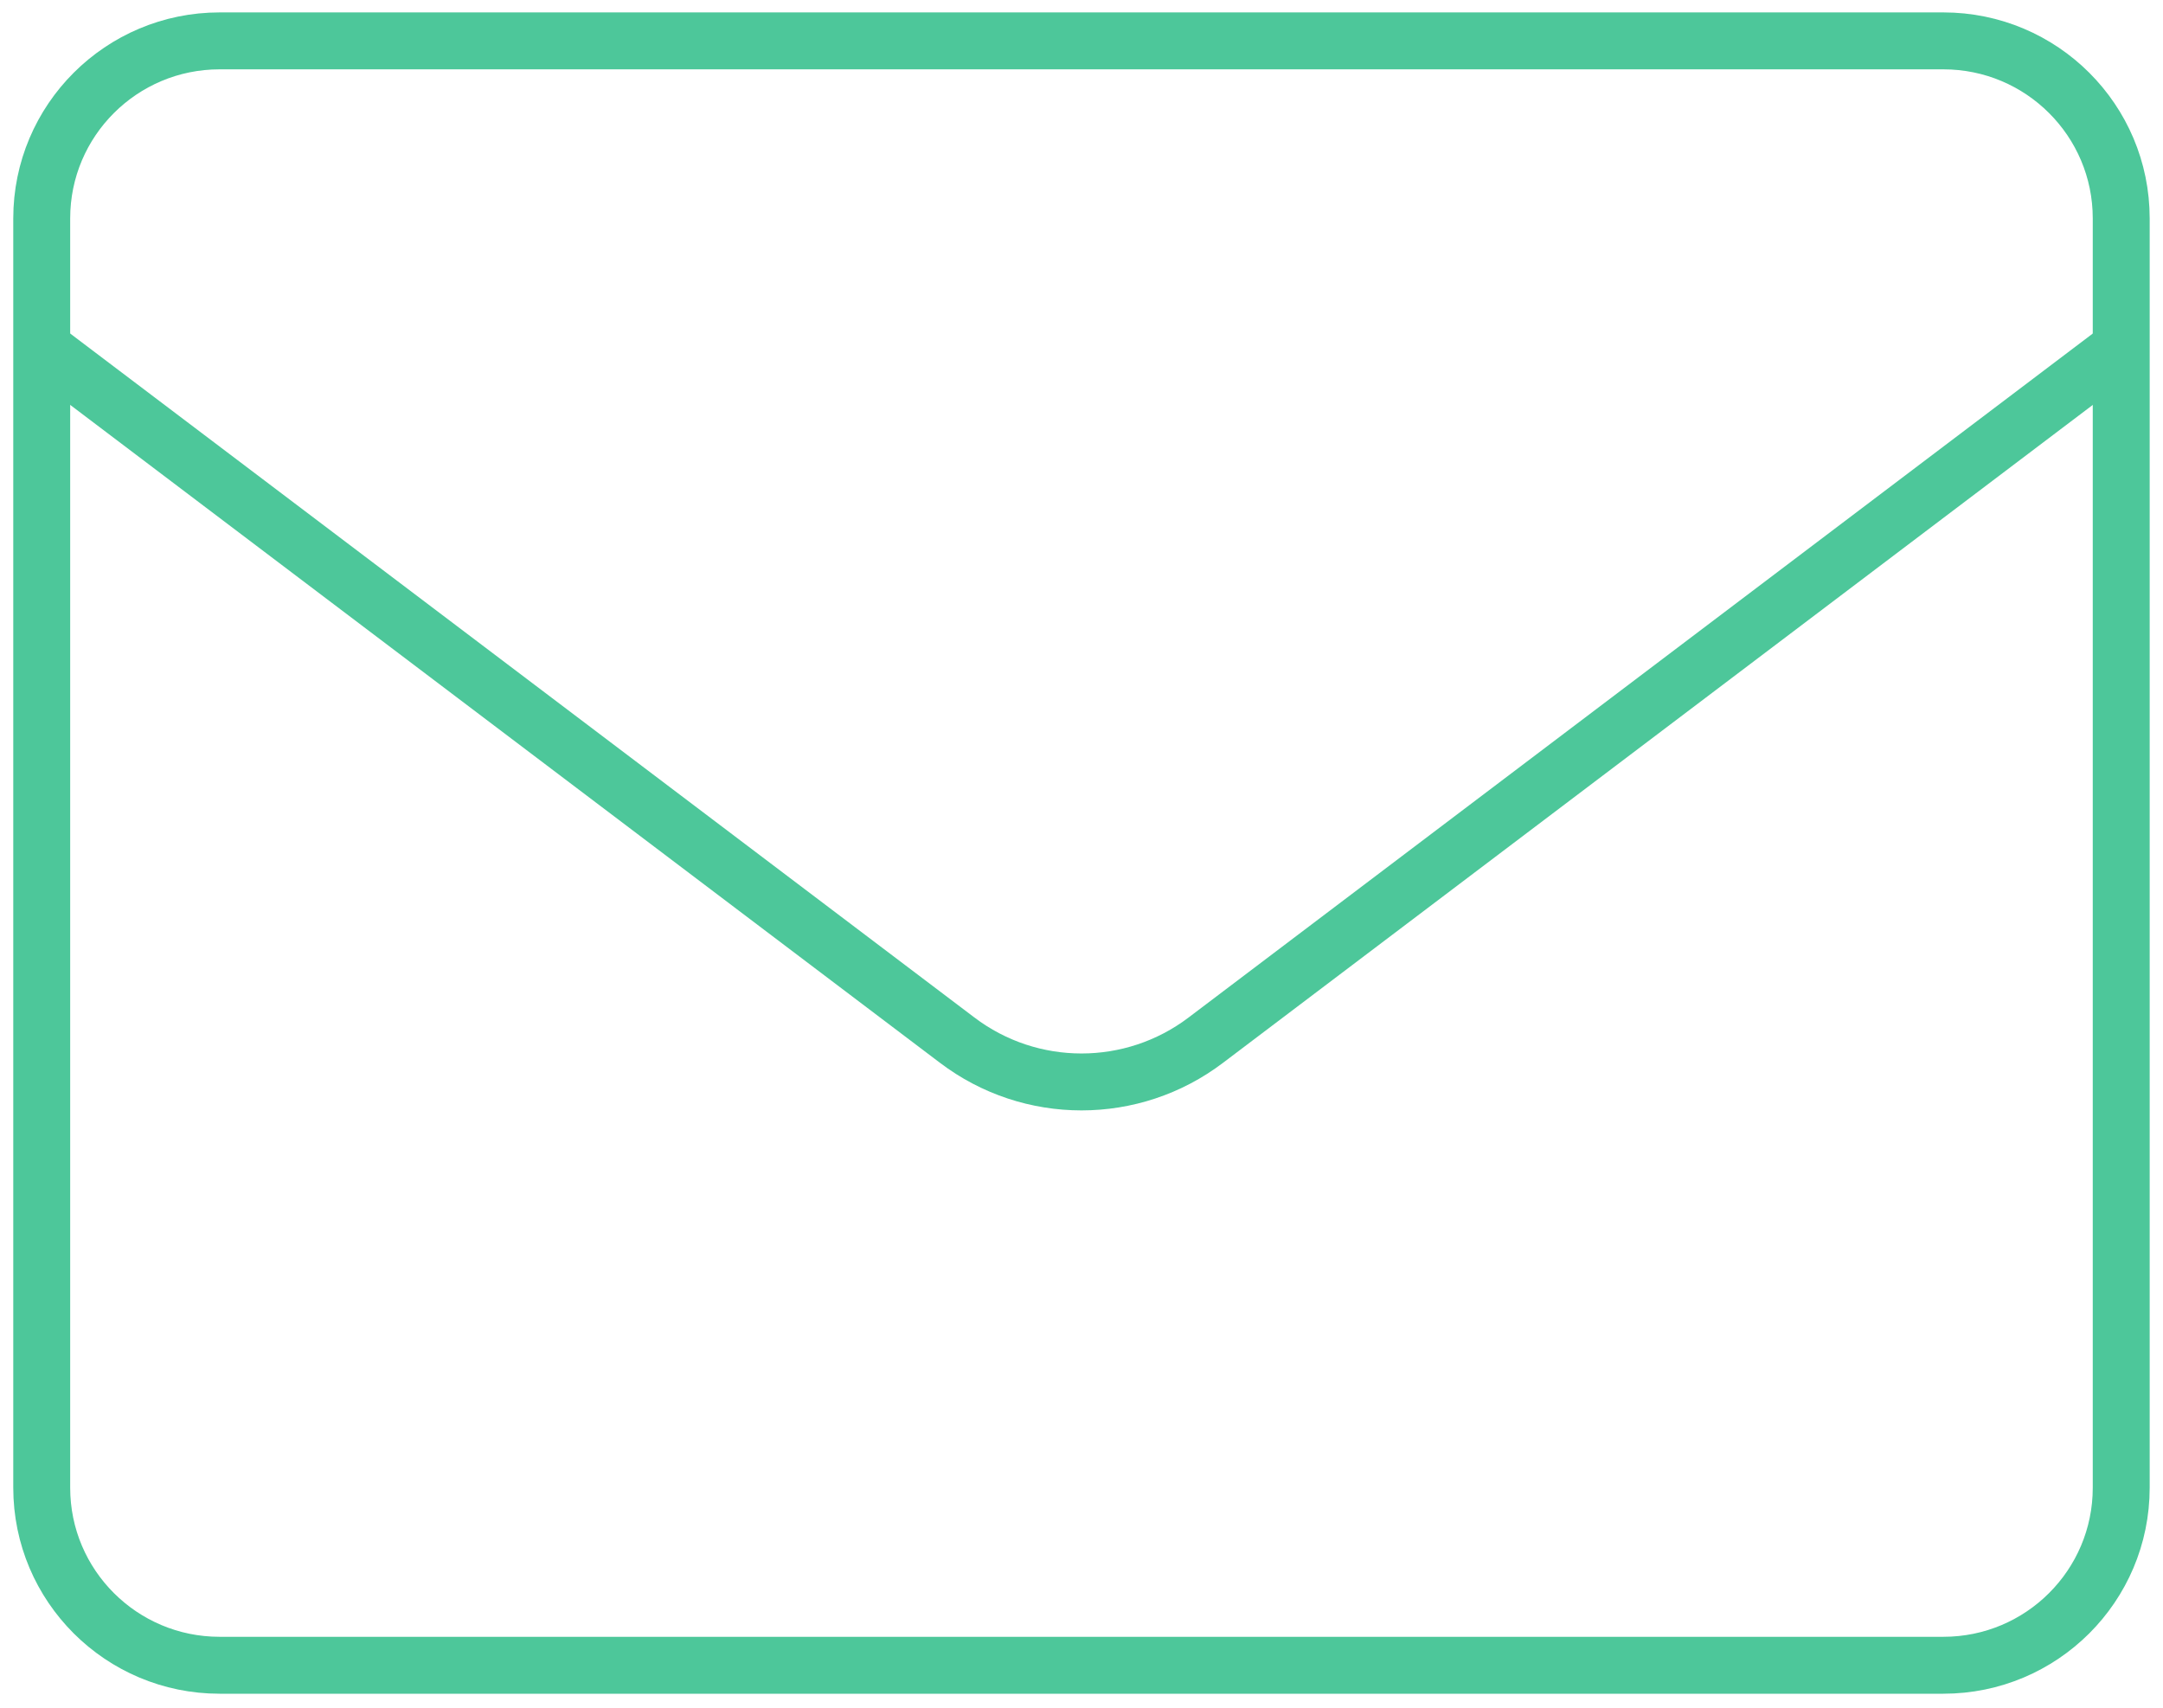 <svg width="38" height="30" viewBox="0 0 38 30" fill="none" xmlns="http://www.w3.org/2000/svg">
<g clip-path="url(#clip0_275_771)">
<path d="M0.733 3.837L0.733 26.135C0.733 27.858 2.133 29.254 3.858 29.254L34.141 29.254C35.867 29.254 37.266 27.858 37.266 26.135V3.837C37.266 2.114 35.867 0.718 34.141 0.718L3.858 0.718C2.133 0.718 0.733 2.114 0.733 3.837Z" stroke="#4DC79A" stroke-miterlimit="10" stroke-linecap="round"/>
<path d="M0.748 6.119L16.814 18.271C18.105 19.252 19.895 19.252 21.186 18.271L37.252 6.119" stroke="#4DC79A" stroke-miterlimit="10" stroke-linecap="round"/>
</g>
<defs>
<clipPath id="clip0_275_771">
<rect width="38" height="30" fill="white"/>
</clipPath>
</defs>
</svg>
